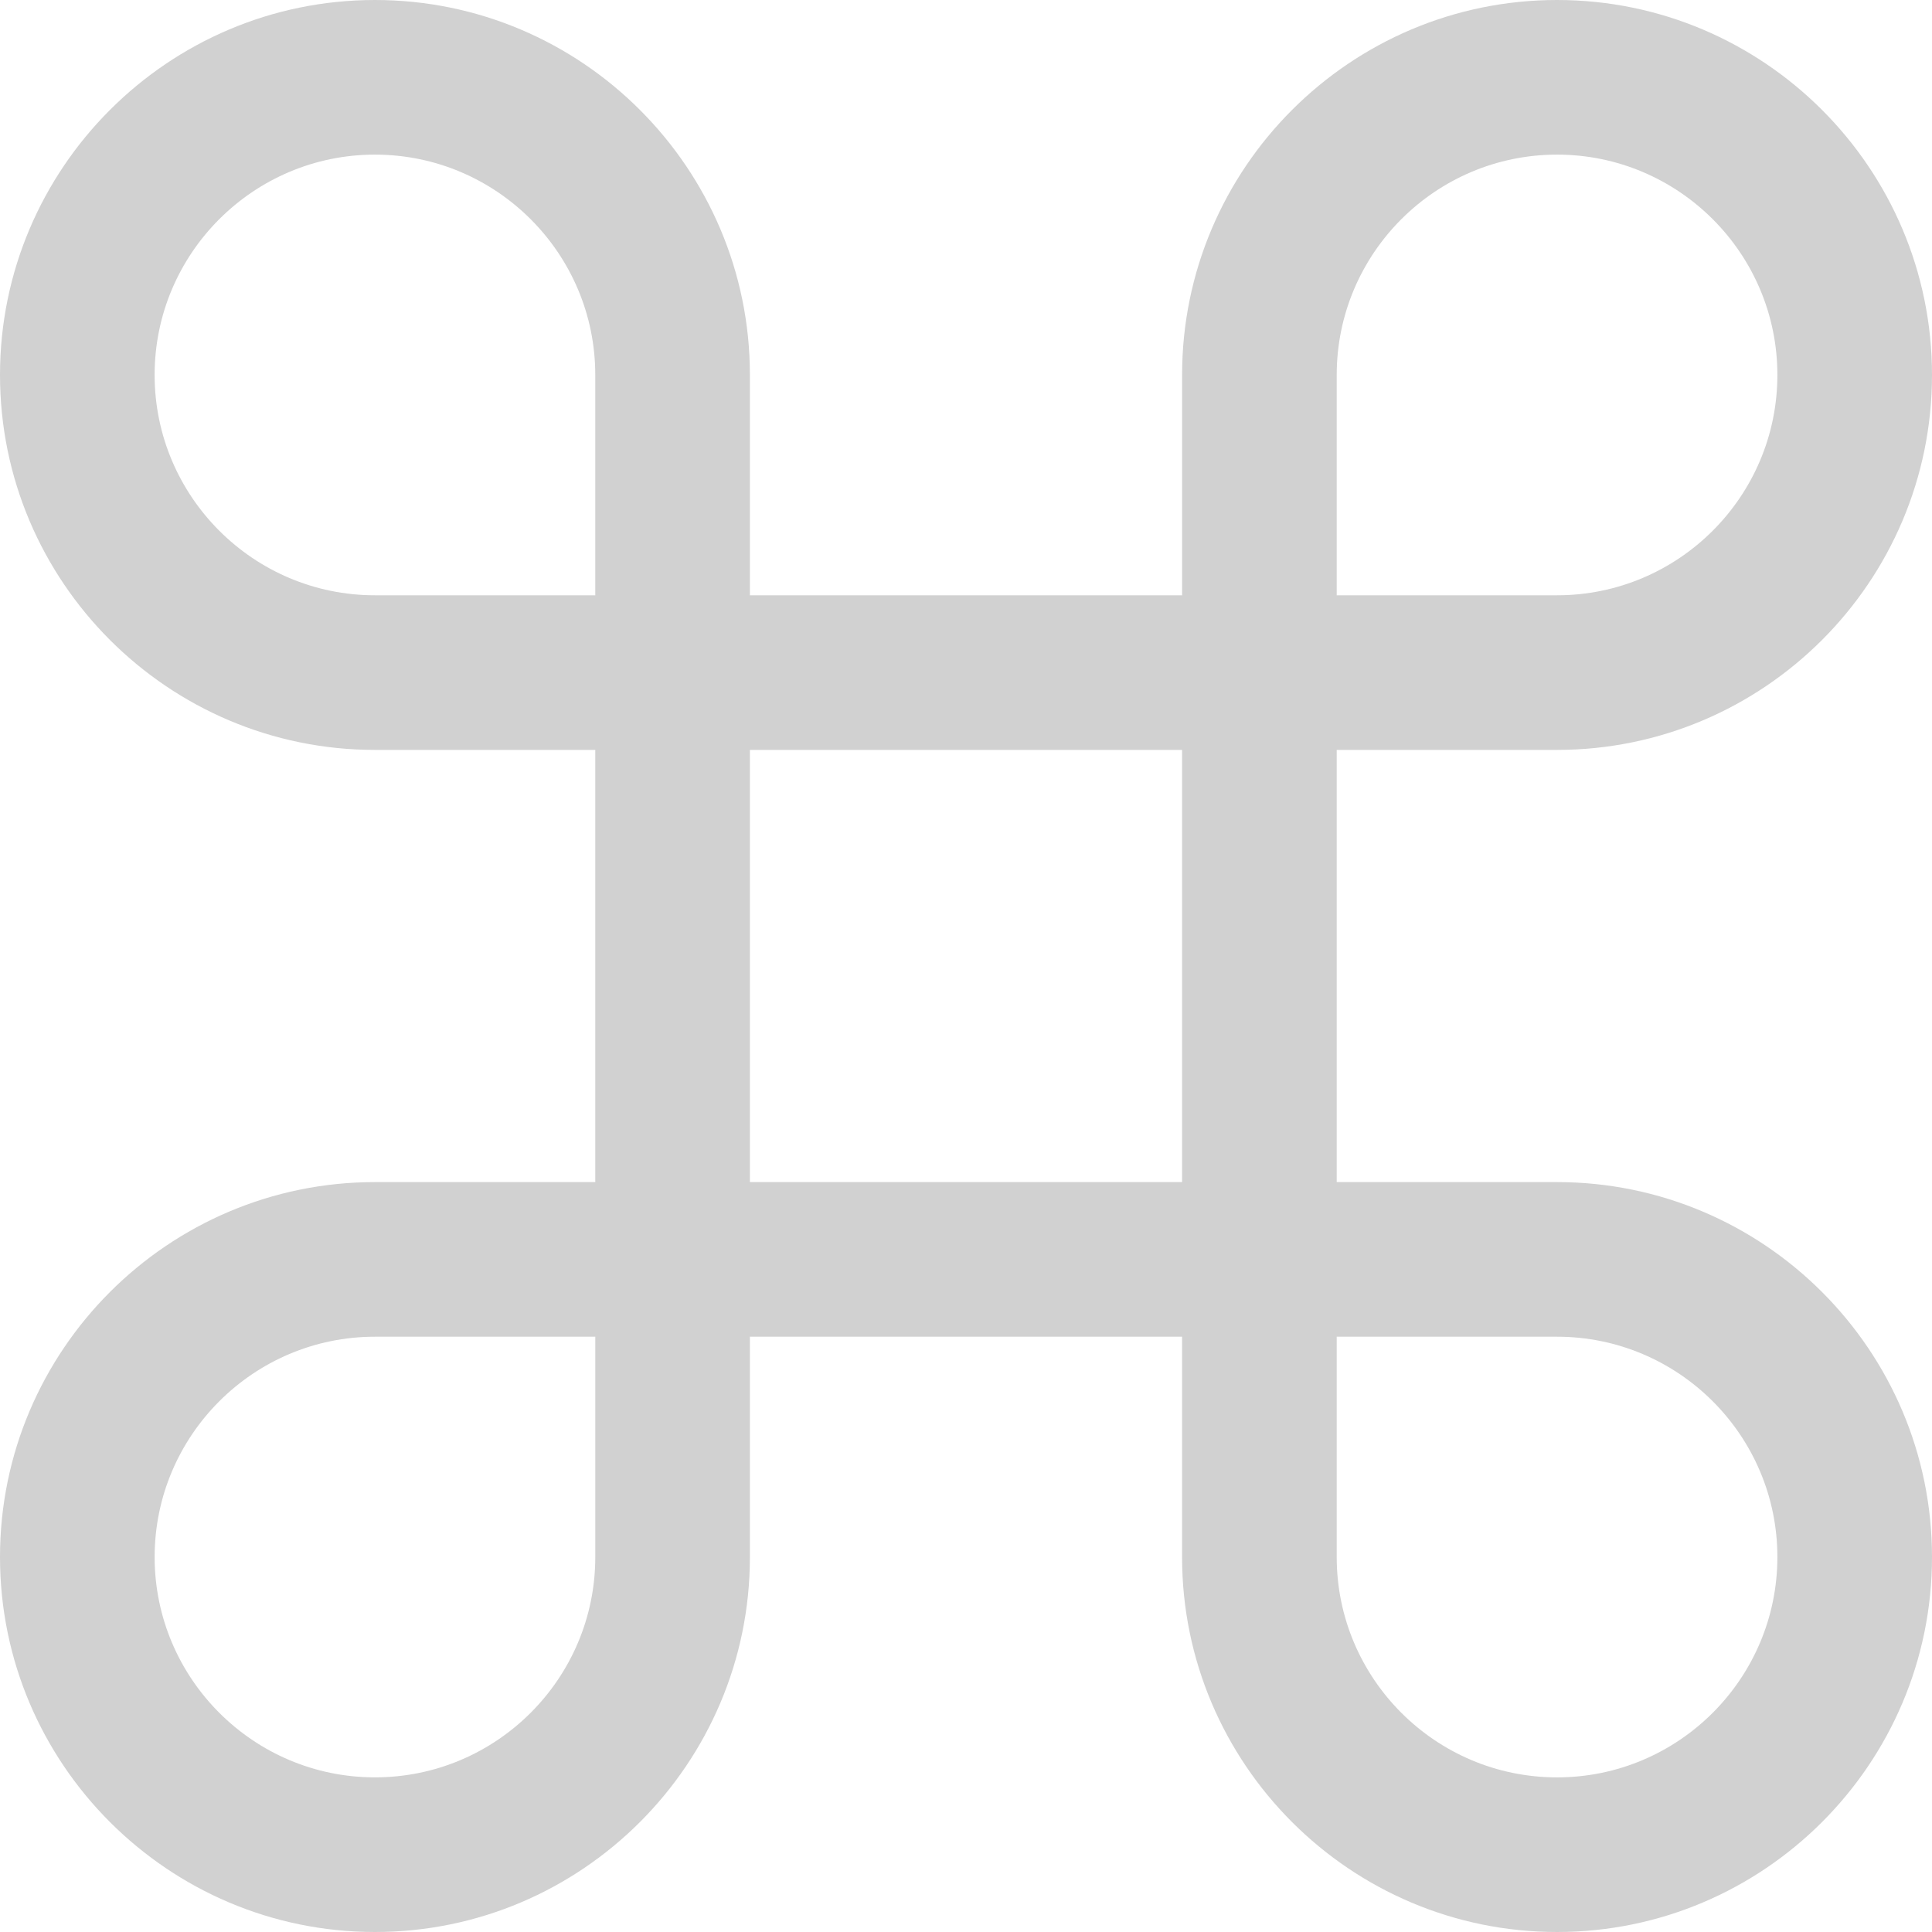 <?xml version="1.0" encoding="utf-8"?><!DOCTYPE svg PUBLIC "-//W3C//DTD SVG 1.0//EN" "http://www.w3.org/TR/2001/REC-SVG-20010904/DTD/svg10.dtd"><svg xmlns="http://www.w3.org/2000/svg" xmlns:xlink="http://www.w3.org/1999/xlink" version="1.0" x="0px" y="0px" viewBox="0 0 100 100" enable-background="new 0 0 100 100" xml:space="preserve" aria-hidden="true" width="100px" height="100px" style="fill:url(#CerosGradient_id378768a29);"><defs><linearGradient class="cerosgradient" data-cerosgradient="true" id="CerosGradient_id378768a29" gradientUnits="userSpaceOnUse" x1="50%" y1="100%" x2="50%" y2="0%"><stop offset="0%" stop-color="#D1D1D1"/><stop offset="100%" stop-color="#D1D1D1"/></linearGradient><linearGradient/></defs><path d="M80.592,61.185H69.188v-22.37h11.404c10.702,0,19.408-8.706,19.408-19.408C100,8.706,91.294,0,80.592,0  c-10.7,0-19.407,8.706-19.407,19.407v11.405H38.815V19.407C38.815,8.706,30.108,0,19.407,0S0,8.706,0,19.407  c0,10.702,8.706,19.408,19.407,19.408h11.404v22.37H19.407C8.706,61.185,0,69.891,0,80.592C0,91.294,8.706,100,19.407,100  s19.408-8.706,19.408-19.408V69.188h22.369v11.404c0,10.702,8.707,19.408,19.407,19.408C91.294,100,100,91.294,100,80.592  C100,69.891,91.294,61.185,80.592,61.185z M69.188,19.407c0-6.288,5.116-11.404,11.404-11.404c6.289,0,11.405,5.116,11.405,11.404  c0,6.289-5.116,11.405-11.405,11.405H69.188V19.407z M19.407,30.812c-6.288,0-11.404-5.116-11.404-11.405  c0-6.288,5.116-11.404,11.404-11.404c6.289,0,11.404,5.116,11.404,11.404v11.405H19.407z M30.812,80.592  c0,6.289-5.115,11.404-11.404,11.404c-6.288,0-11.404-5.115-11.404-11.404c0-6.288,5.116-11.404,11.404-11.404h11.404V80.592z   M38.815,61.185v-22.37h22.369v22.37H38.815z M80.592,91.997c-6.288,0-11.404-5.115-11.404-11.404V69.188h11.404  c6.289,0,11.405,5.116,11.405,11.404C91.997,86.881,86.881,91.997,80.592,91.997z" style="fill:url(#CerosGradient_id378768a29);"/></svg>